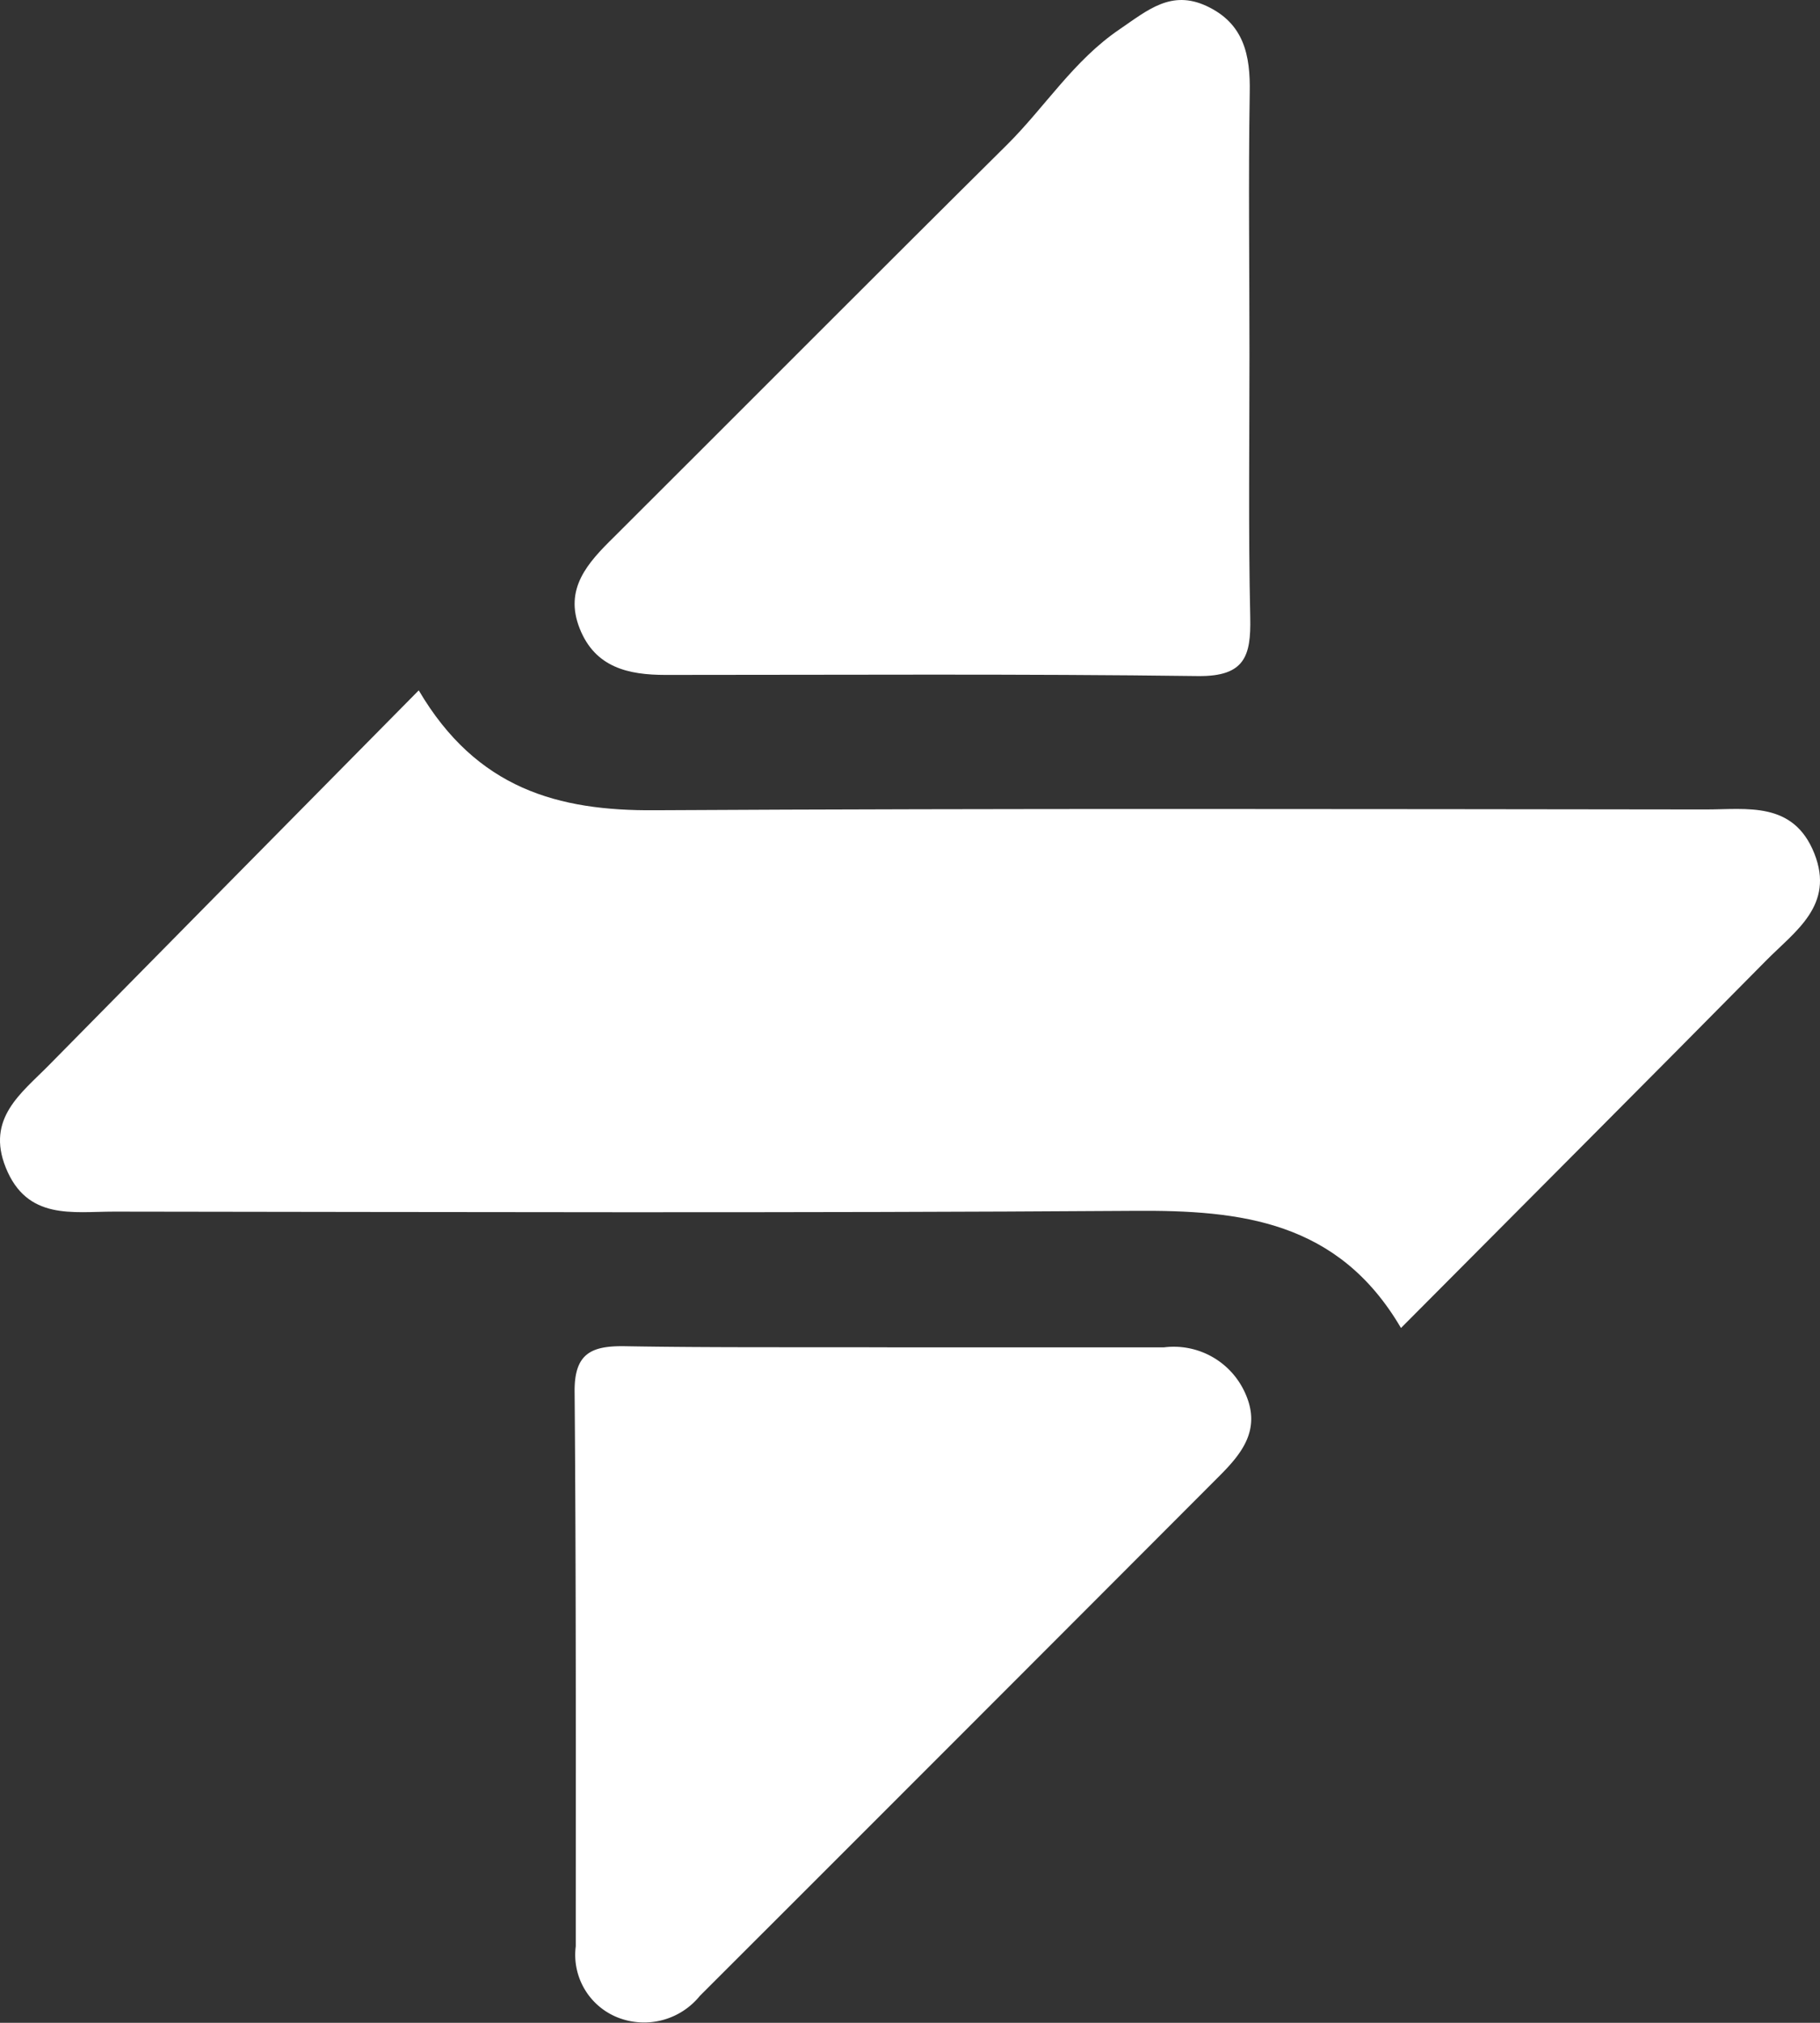 <svg xmlns="http://www.w3.org/2000/svg" width="67.541" height="75.071" viewBox="0 0 67.541 75.071">
  <rect x="0" y="0" width="67.541" height="75.071" fill="#333333" stroke="none"/>
  <g id="Groupe_317" data-name="Groupe 317" transform="translate(-320 -919)">
    <path id="Tracé_7" data-name="Tracé 7" d="M451.454,1188c2.153,3.66,5.181,4.478,8.768,4.449,12.987-.072,25.989-.043,38.991-.029,1.536,0,3.258-.316,4.033,1.636.761,1.923-.718,2.884-1.794,3.975-4.42,4.478-8.883,8.94-13.547,13.633-2.325-3.975-5.941-4.377-9.888-4.348-12.629.086-25.243.043-37.872.029-1.536,0-3.229.33-4.018-1.636-.732-1.822.574-2.755,1.593-3.789C442.2,1197.371,446.69,1192.822,451.454,1188Z" transform="translate(-115.914 -243.379)" fill="#fff"/>
    <path id="Tracé_8" data-name="Tracé 8" d="M600.029,1022.641c0,3.243-.043,6.5.029,9.744.029,1.421-.2,2.181-1.923,2.167-6.587-.086-13.174-.043-19.775-.043-1.378,0-2.612-.273-3.186-1.722-.588-1.478.3-2.44,1.263-3.387,4.865-4.85,9.7-9.715,14.58-14.552,1.421-1.406,2.483-3.143,4.2-4.305,1.048-.717,1.909-1.464,3.215-.861,1.392.646,1.636,1.823,1.607,3.229C599.986,1016.14,600.029,1019.4,600.029,1022.641Z" transform="translate(-233.661 -90.461)" fill="#fff"/>
    <path id="Tracé_9" data-name="Tracé 9" d="M604.452,1357.64h10.017a2.9,2.9,0,0,1,2.971,1.607c.689,1.406-.072,2.325-.933,3.186q-9.622,9.644-19.259,19.273a2.667,2.667,0,0,1-3.014.818,2.5,2.5,0,0,1-1.593-2.655c0-6.859.014-13.719-.043-20.579-.014-1.421.617-1.707,1.837-1.693,3.329.058,6.673.029,10.017.043Z" transform="translate(-251.274 -388.636)" fill="#fff"/>
  </g>
</svg>
